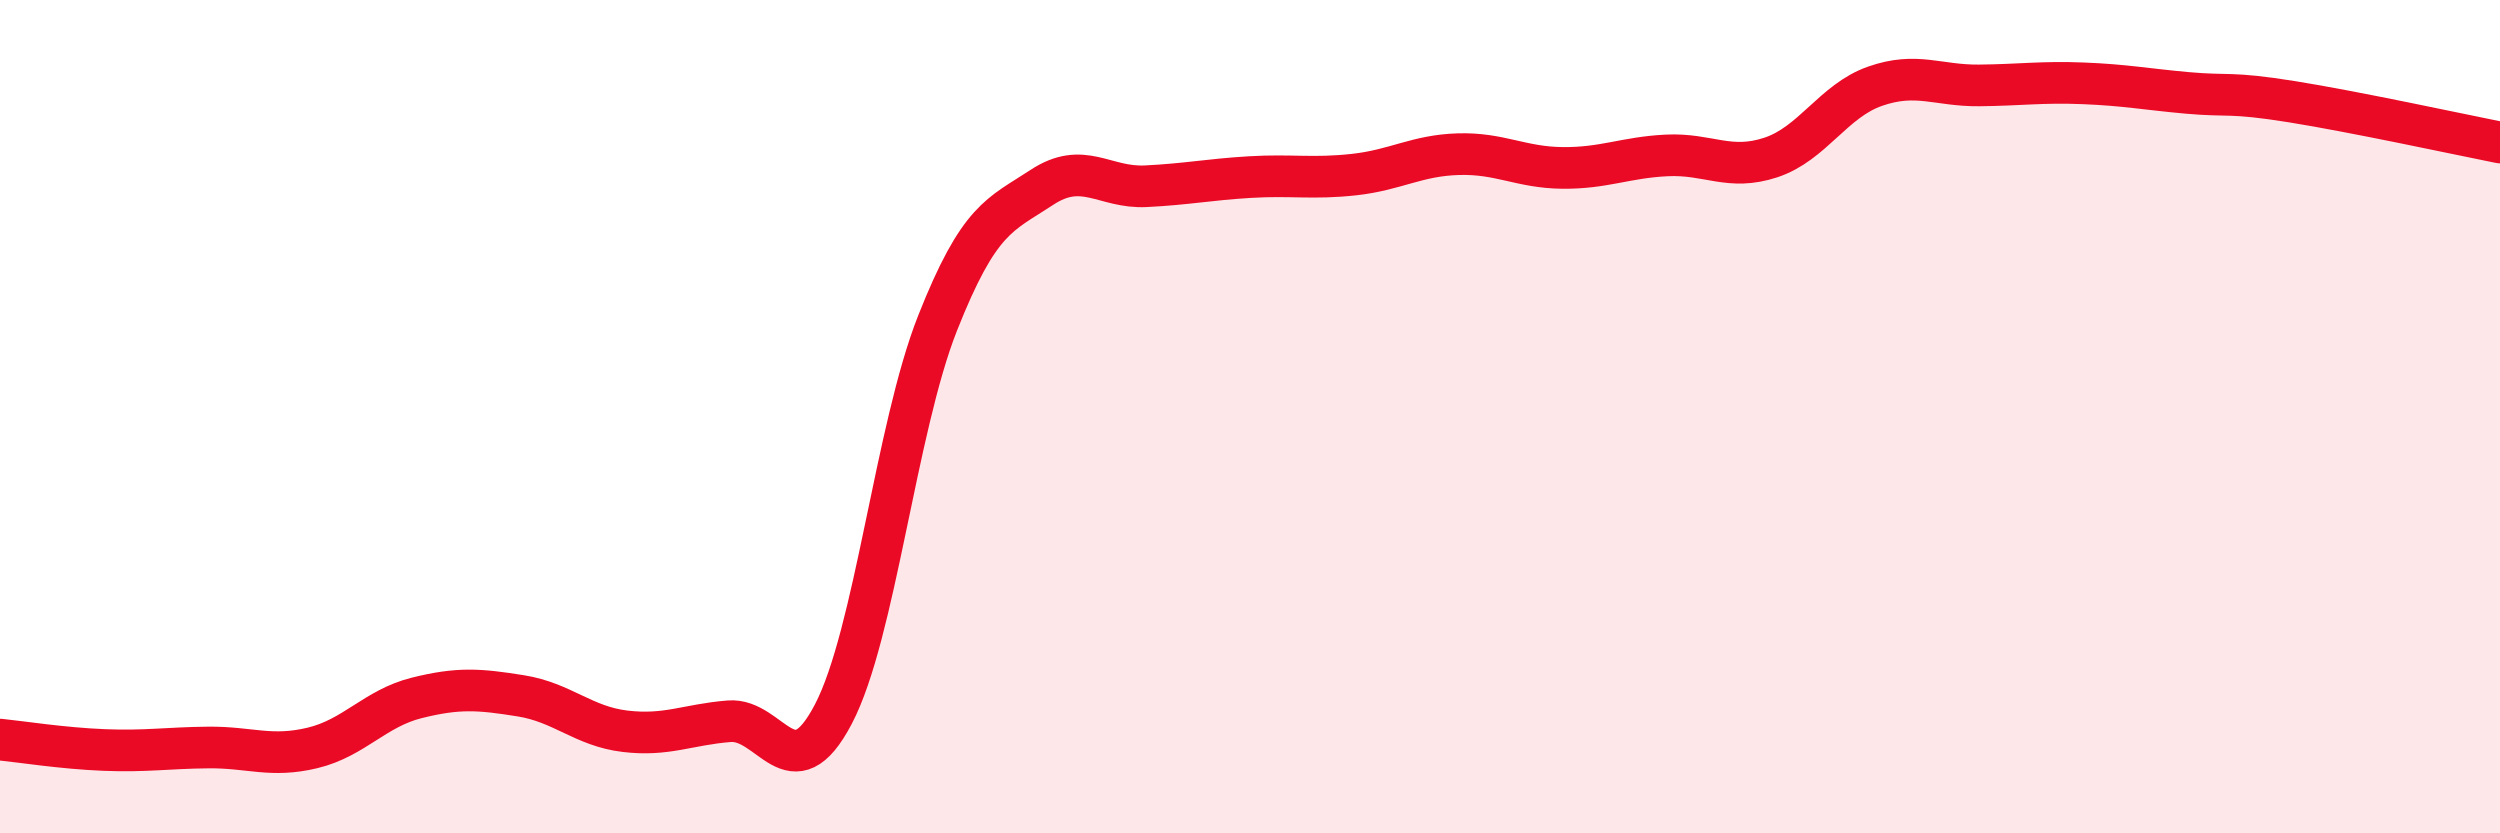 
    <svg width="60" height="20" viewBox="0 0 60 20" xmlns="http://www.w3.org/2000/svg">
      <path
        d="M 0,17.75 C 0.5,17.8 1.5,17.96 2.5,18 C 3.5,18.04 4,17.95 5,17.94 C 6,17.93 6.5,18.19 7.5,17.95 C 8.5,17.71 9,17 10,16.75 C 11,16.5 11.5,16.54 12.5,16.7 C 13.5,16.86 14,17.43 15,17.55 C 16,17.67 16.5,17.39 17.5,17.31 C 18.5,17.23 19,19.05 20,17.14 C 21,15.23 21.5,10.29 22.5,7.76 C 23.5,5.23 24,5.16 25,4.5 C 26,3.84 26.5,4.52 27.5,4.47 C 28.5,4.42 29,4.31 30,4.25 C 31,4.19 31.5,4.3 32.5,4.19 C 33.5,4.08 34,3.73 35,3.7 C 36,3.67 36.5,4.02 37.5,4.03 C 38.5,4.04 39,3.78 40,3.73 C 41,3.68 41.5,4.11 42.5,3.78 C 43.5,3.45 44,2.42 45,2.07 C 46,1.72 46.5,2.06 47.5,2.05 C 48.5,2.04 49,1.96 50,2 C 51,2.04 51.5,2.14 52.5,2.23 C 53.5,2.32 53.5,2.2 55,2.44 C 56.5,2.68 59,3.22 60,3.42L60 20L0 20Z"
        fill="#EB0A25"
        opacity="0.1"
        stroke-linecap="round"
        stroke-linejoin="round"
      />
      <path
        d="M 0,17.75 C 0.5,17.8 1.5,17.96 2.5,18 C 3.5,18.04 4,17.95 5,17.94 C 6,17.93 6.5,18.19 7.5,17.95 C 8.5,17.71 9,17 10,16.75 C 11,16.5 11.5,16.54 12.5,16.7 C 13.5,16.86 14,17.43 15,17.55 C 16,17.67 16.5,17.39 17.5,17.31 C 18.5,17.23 19,19.05 20,17.14 C 21,15.23 21.5,10.29 22.5,7.76 C 23.5,5.23 24,5.16 25,4.5 C 26,3.84 26.5,4.52 27.5,4.47 C 28.5,4.42 29,4.31 30,4.25 C 31,4.19 31.5,4.3 32.5,4.19 C 33.5,4.08 34,3.73 35,3.7 C 36,3.67 36.5,4.02 37.5,4.03 C 38.5,4.04 39,3.78 40,3.73 C 41,3.68 41.5,4.11 42.5,3.78 C 43.5,3.45 44,2.42 45,2.07 C 46,1.72 46.5,2.06 47.5,2.05 C 48.5,2.04 49,1.96 50,2 C 51,2.04 51.5,2.14 52.5,2.23 C 53.5,2.32 53.5,2.2 55,2.44 C 56.5,2.68 59,3.22 60,3.42"
        stroke="#EB0A25"
        stroke-width="1"
        fill="none"
        stroke-linecap="round"
        stroke-linejoin="round"
      />
    </svg>
  